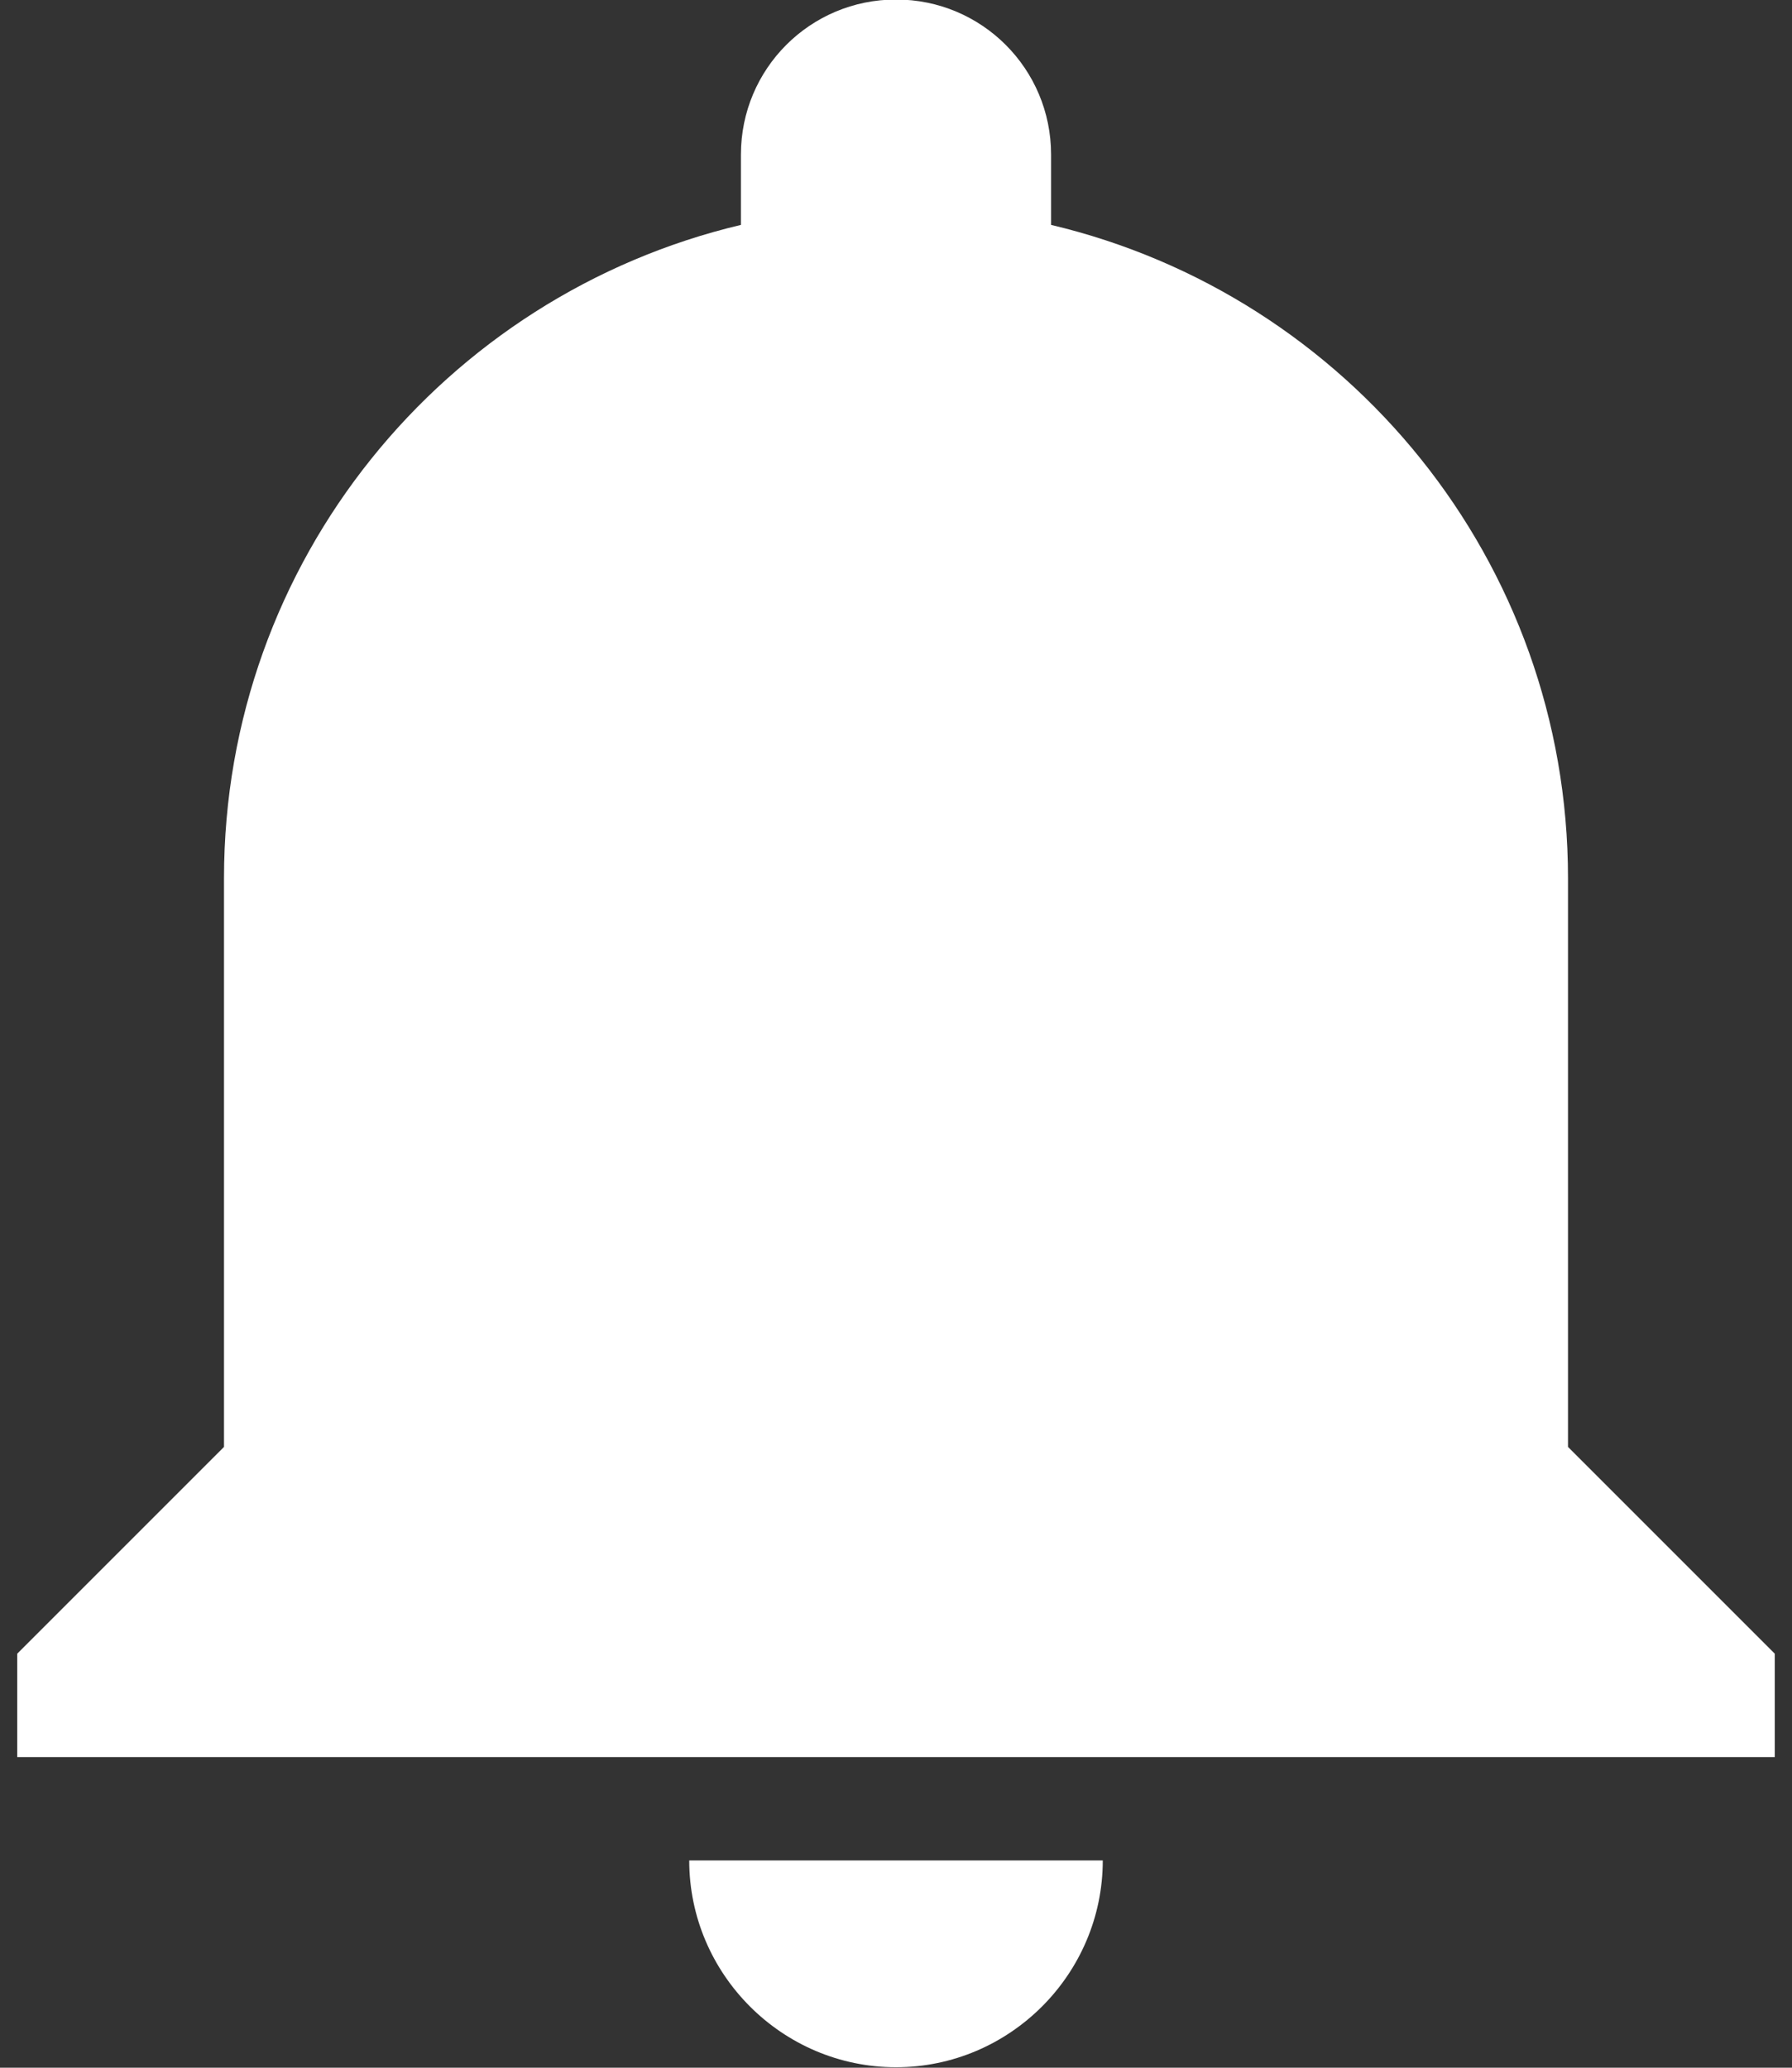 <svg width="26" height="30" viewBox="0 0 26 30" fill="none" xmlns="http://www.w3.org/2000/svg">
<rect x="0" y="0" width="26" height="30" fill="#333333" stroke="none"/>
<path d="M13 29.993C14.65 29.993 16 28.643 16 26.993H10C10 28.643 11.35 29.993 13 29.993ZM22.75 20.993V12.743C22.75 8.138 19.555 4.283 15.25 3.263V2.243C15.25 0.998 14.245 -0.007 13 -0.007C11.755 -0.007 10.75 0.998 10.75 2.243V3.263C6.445 4.283 3.25 8.138 3.25 12.743V20.993L0.25 23.993V25.493H25.75V23.993L22.75 20.993Z" fill="white"/>
</svg>
